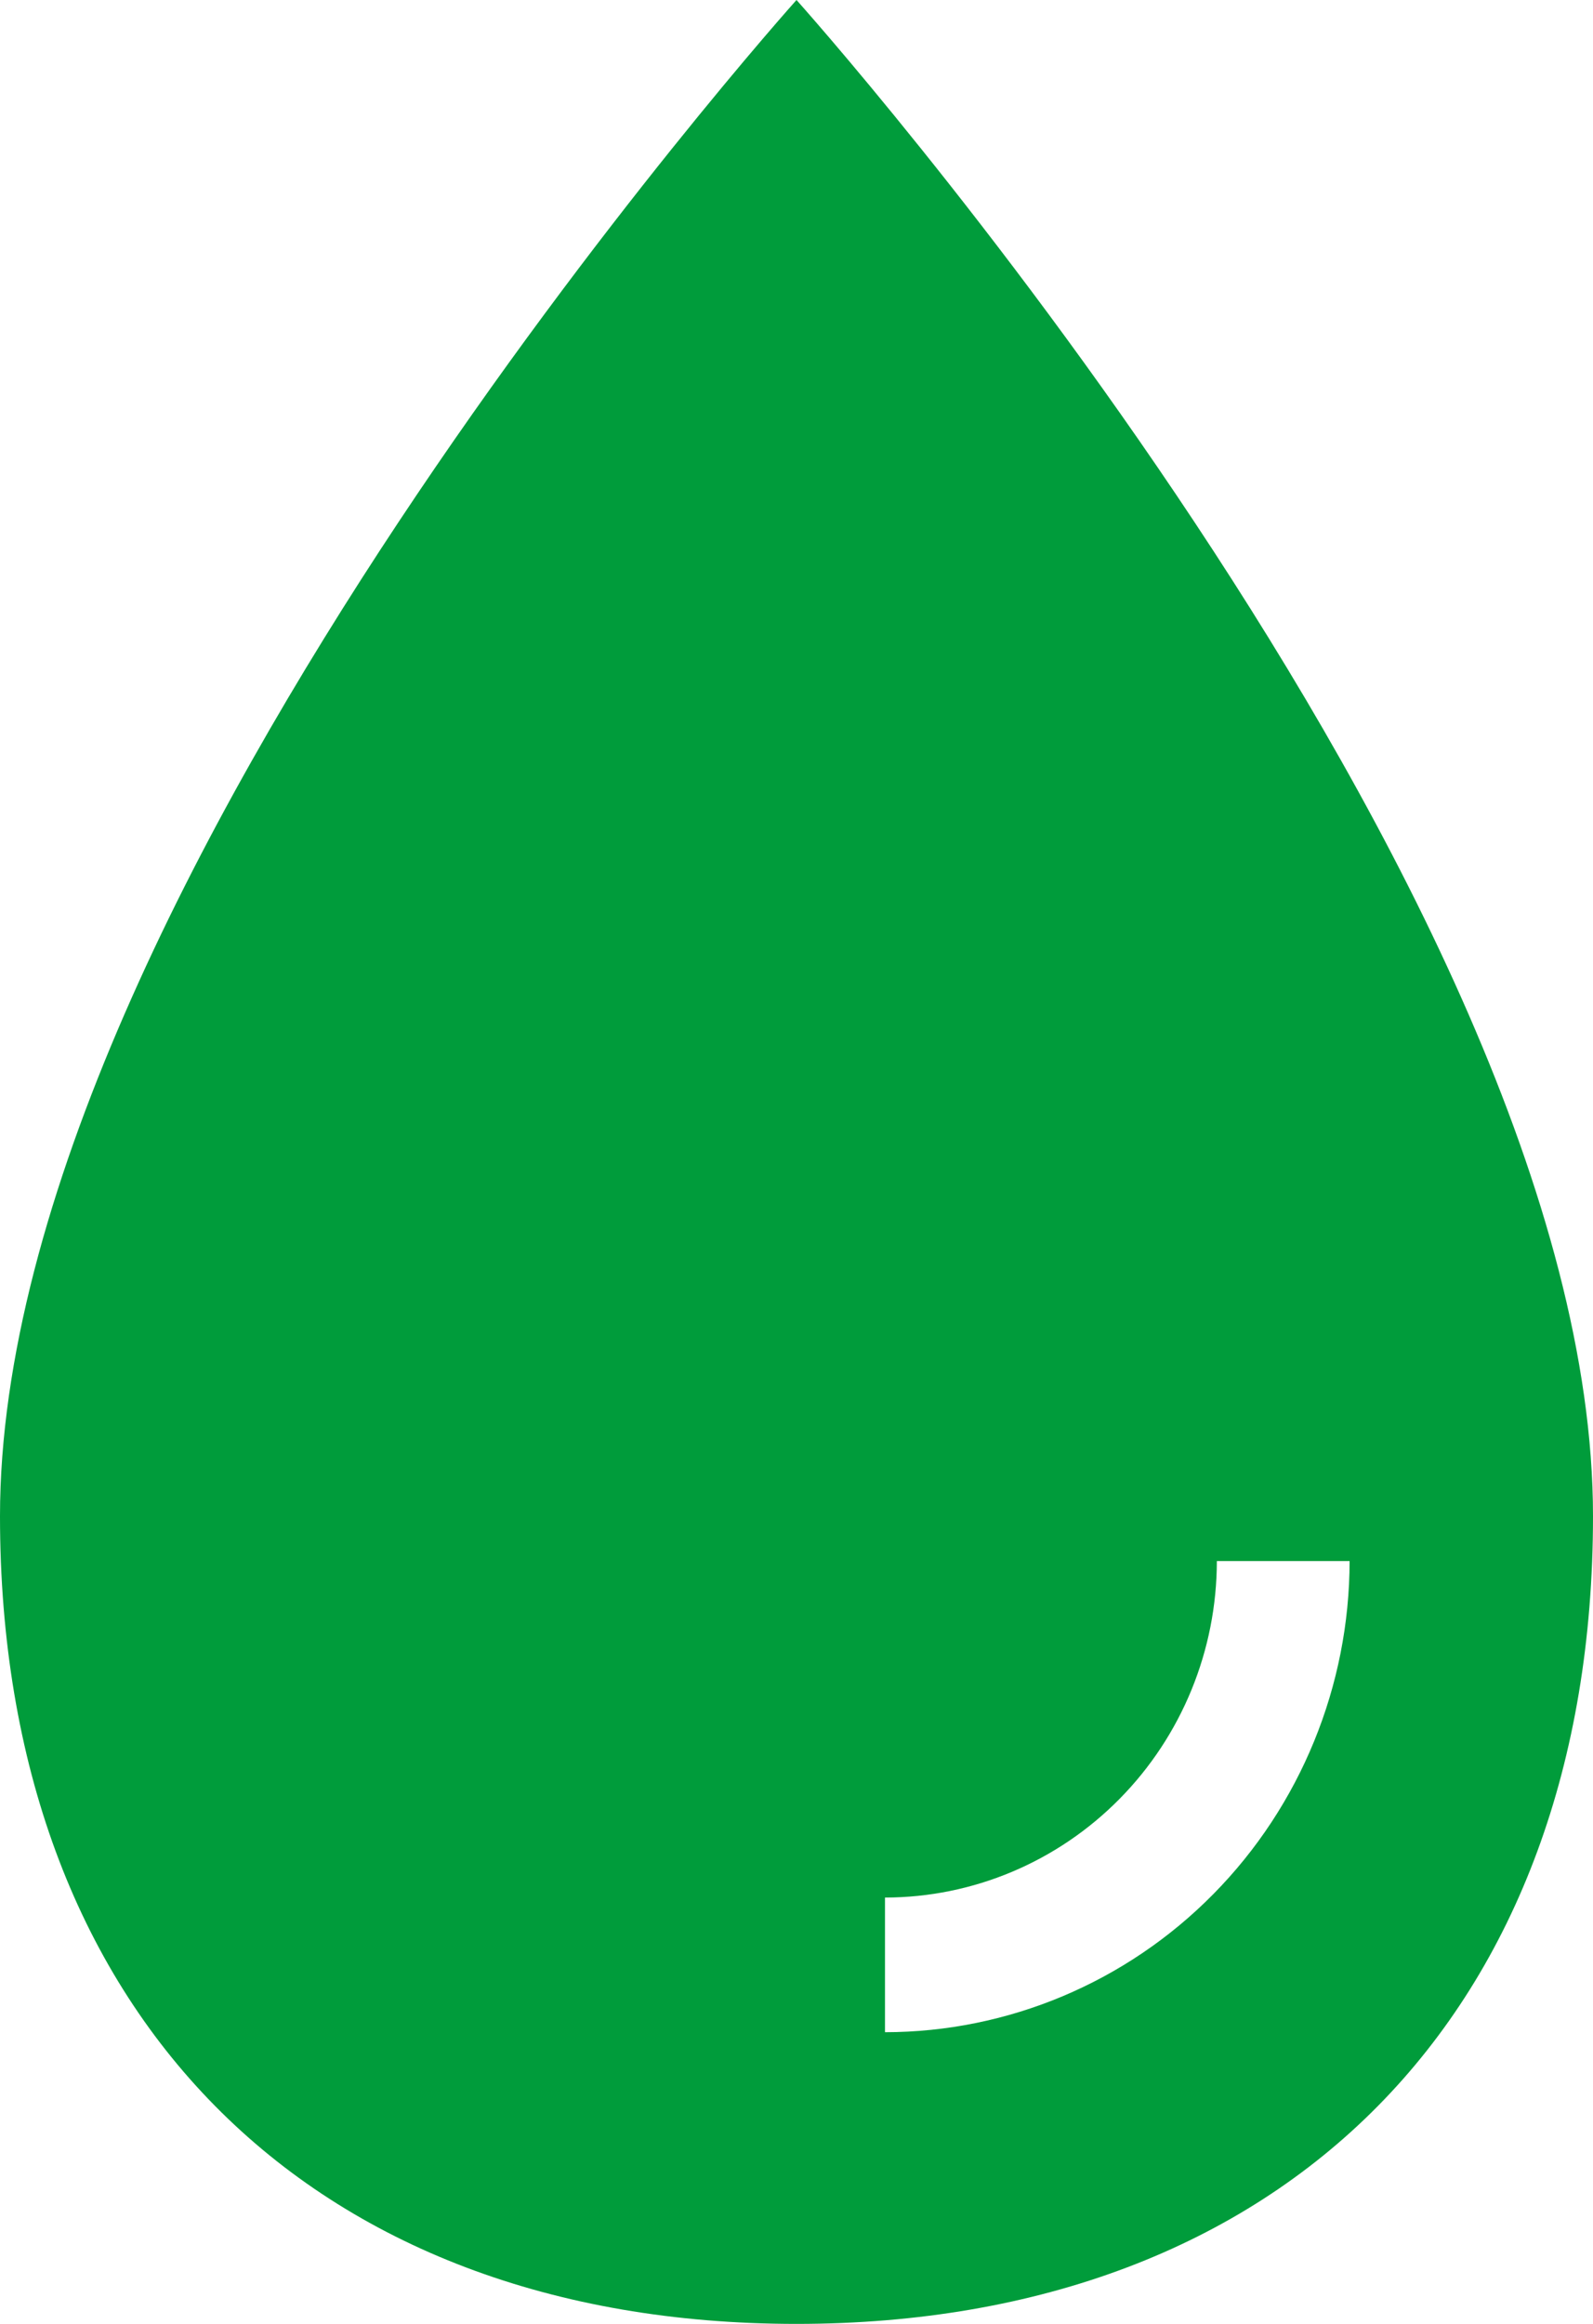 <svg width="24" height="35" viewBox="0 0 24 35" fill="none" xmlns="http://www.w3.org/2000/svg">
<path d="M12 0C12 0 0 13.373 0 22.835C0 30.299 4.637 35 12 35C19.363 35 24 30.299 24 22.835C24 13.373 12 0 12 0ZM13.333 30.607V28.579C14.659 28.578 15.93 28.043 16.867 27.093C17.805 26.143 18.332 24.855 18.333 23.511H20.333C20.331 25.392 19.593 27.196 18.281 28.526C16.969 29.857 15.189 30.605 13.333 30.607Z" fill="#009C3B"/>
</svg>
